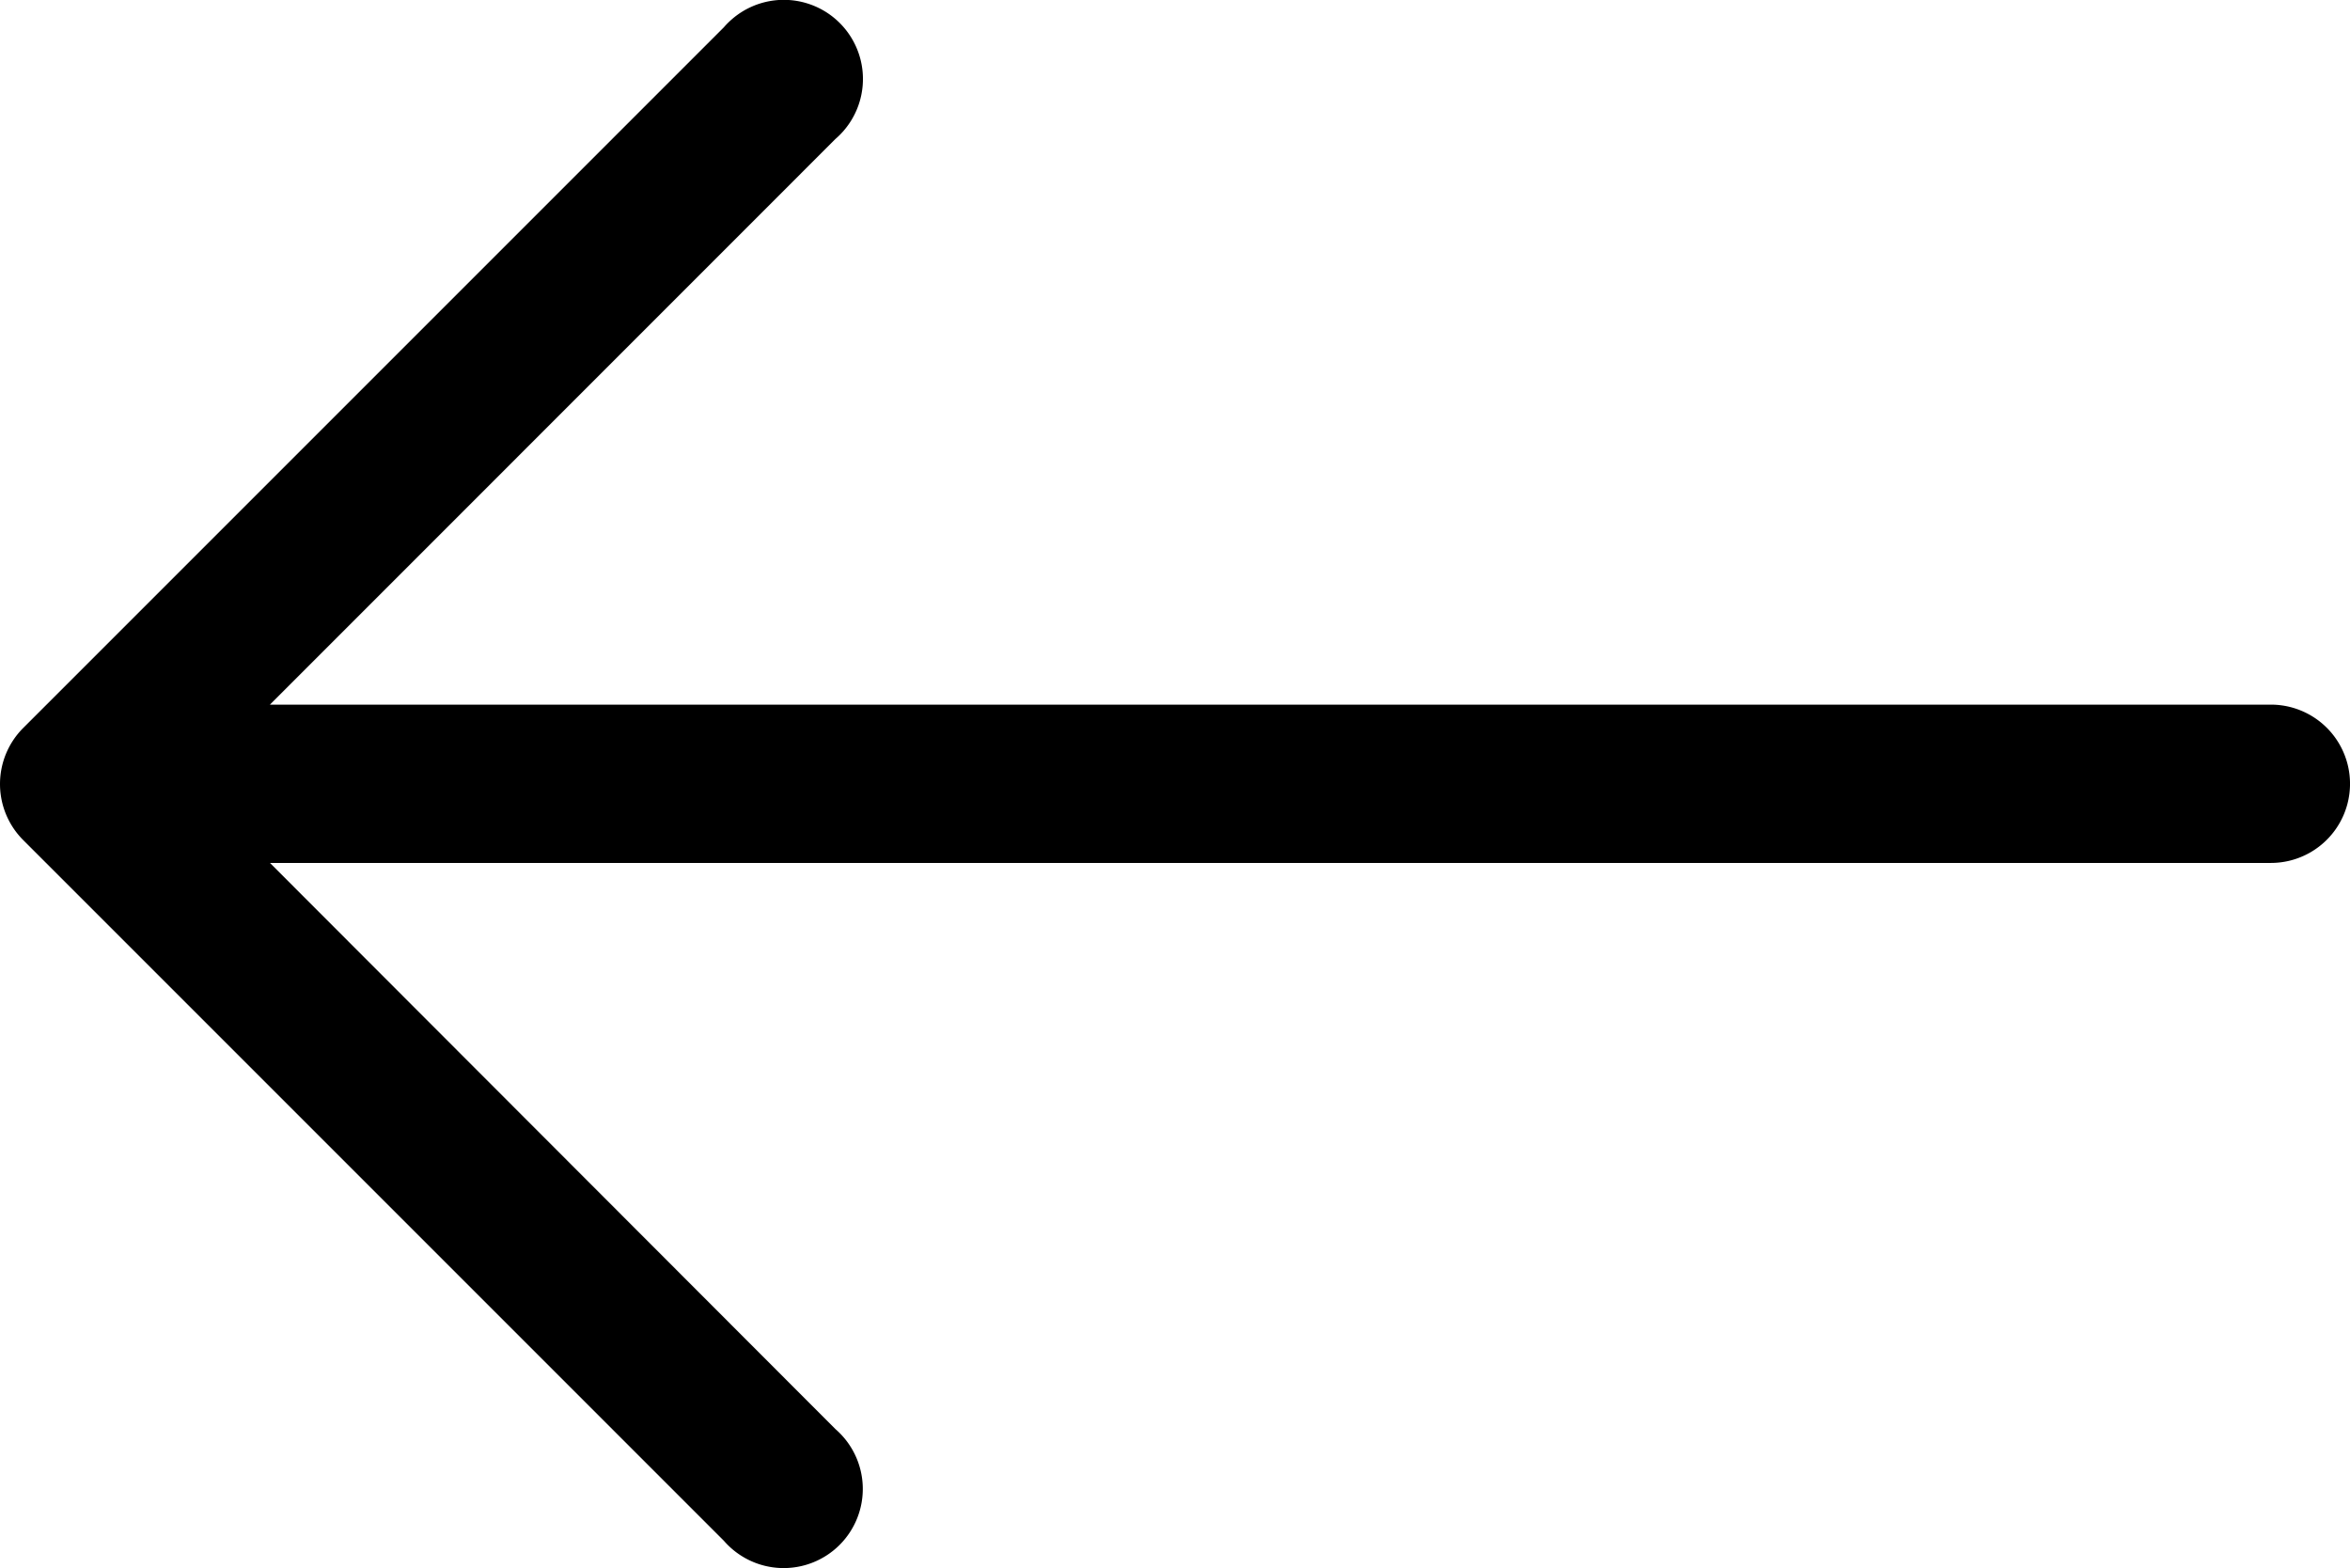 <svg xmlns="http://www.w3.org/2000/svg" width="58" height="38.699" viewBox="0 0 58 38.699">
  <path id="fle_gauche" d="M118.638,151.216l-17.3-17.3a1.953,1.953,0,1,0-2.755,2.755l13.958,13.974H63.157a1.953,1.953,0,0,0,0,3.907h49.385L98.585,168.512a1.953,1.953,0,0,0,2.548,2.961,1.967,1.967,0,0,0,.207-.206l17.3-17.3A1.957,1.957,0,0,0,118.638,151.216Z" transform="translate(119.204 171.942) rotate(180)"/>
</svg>
